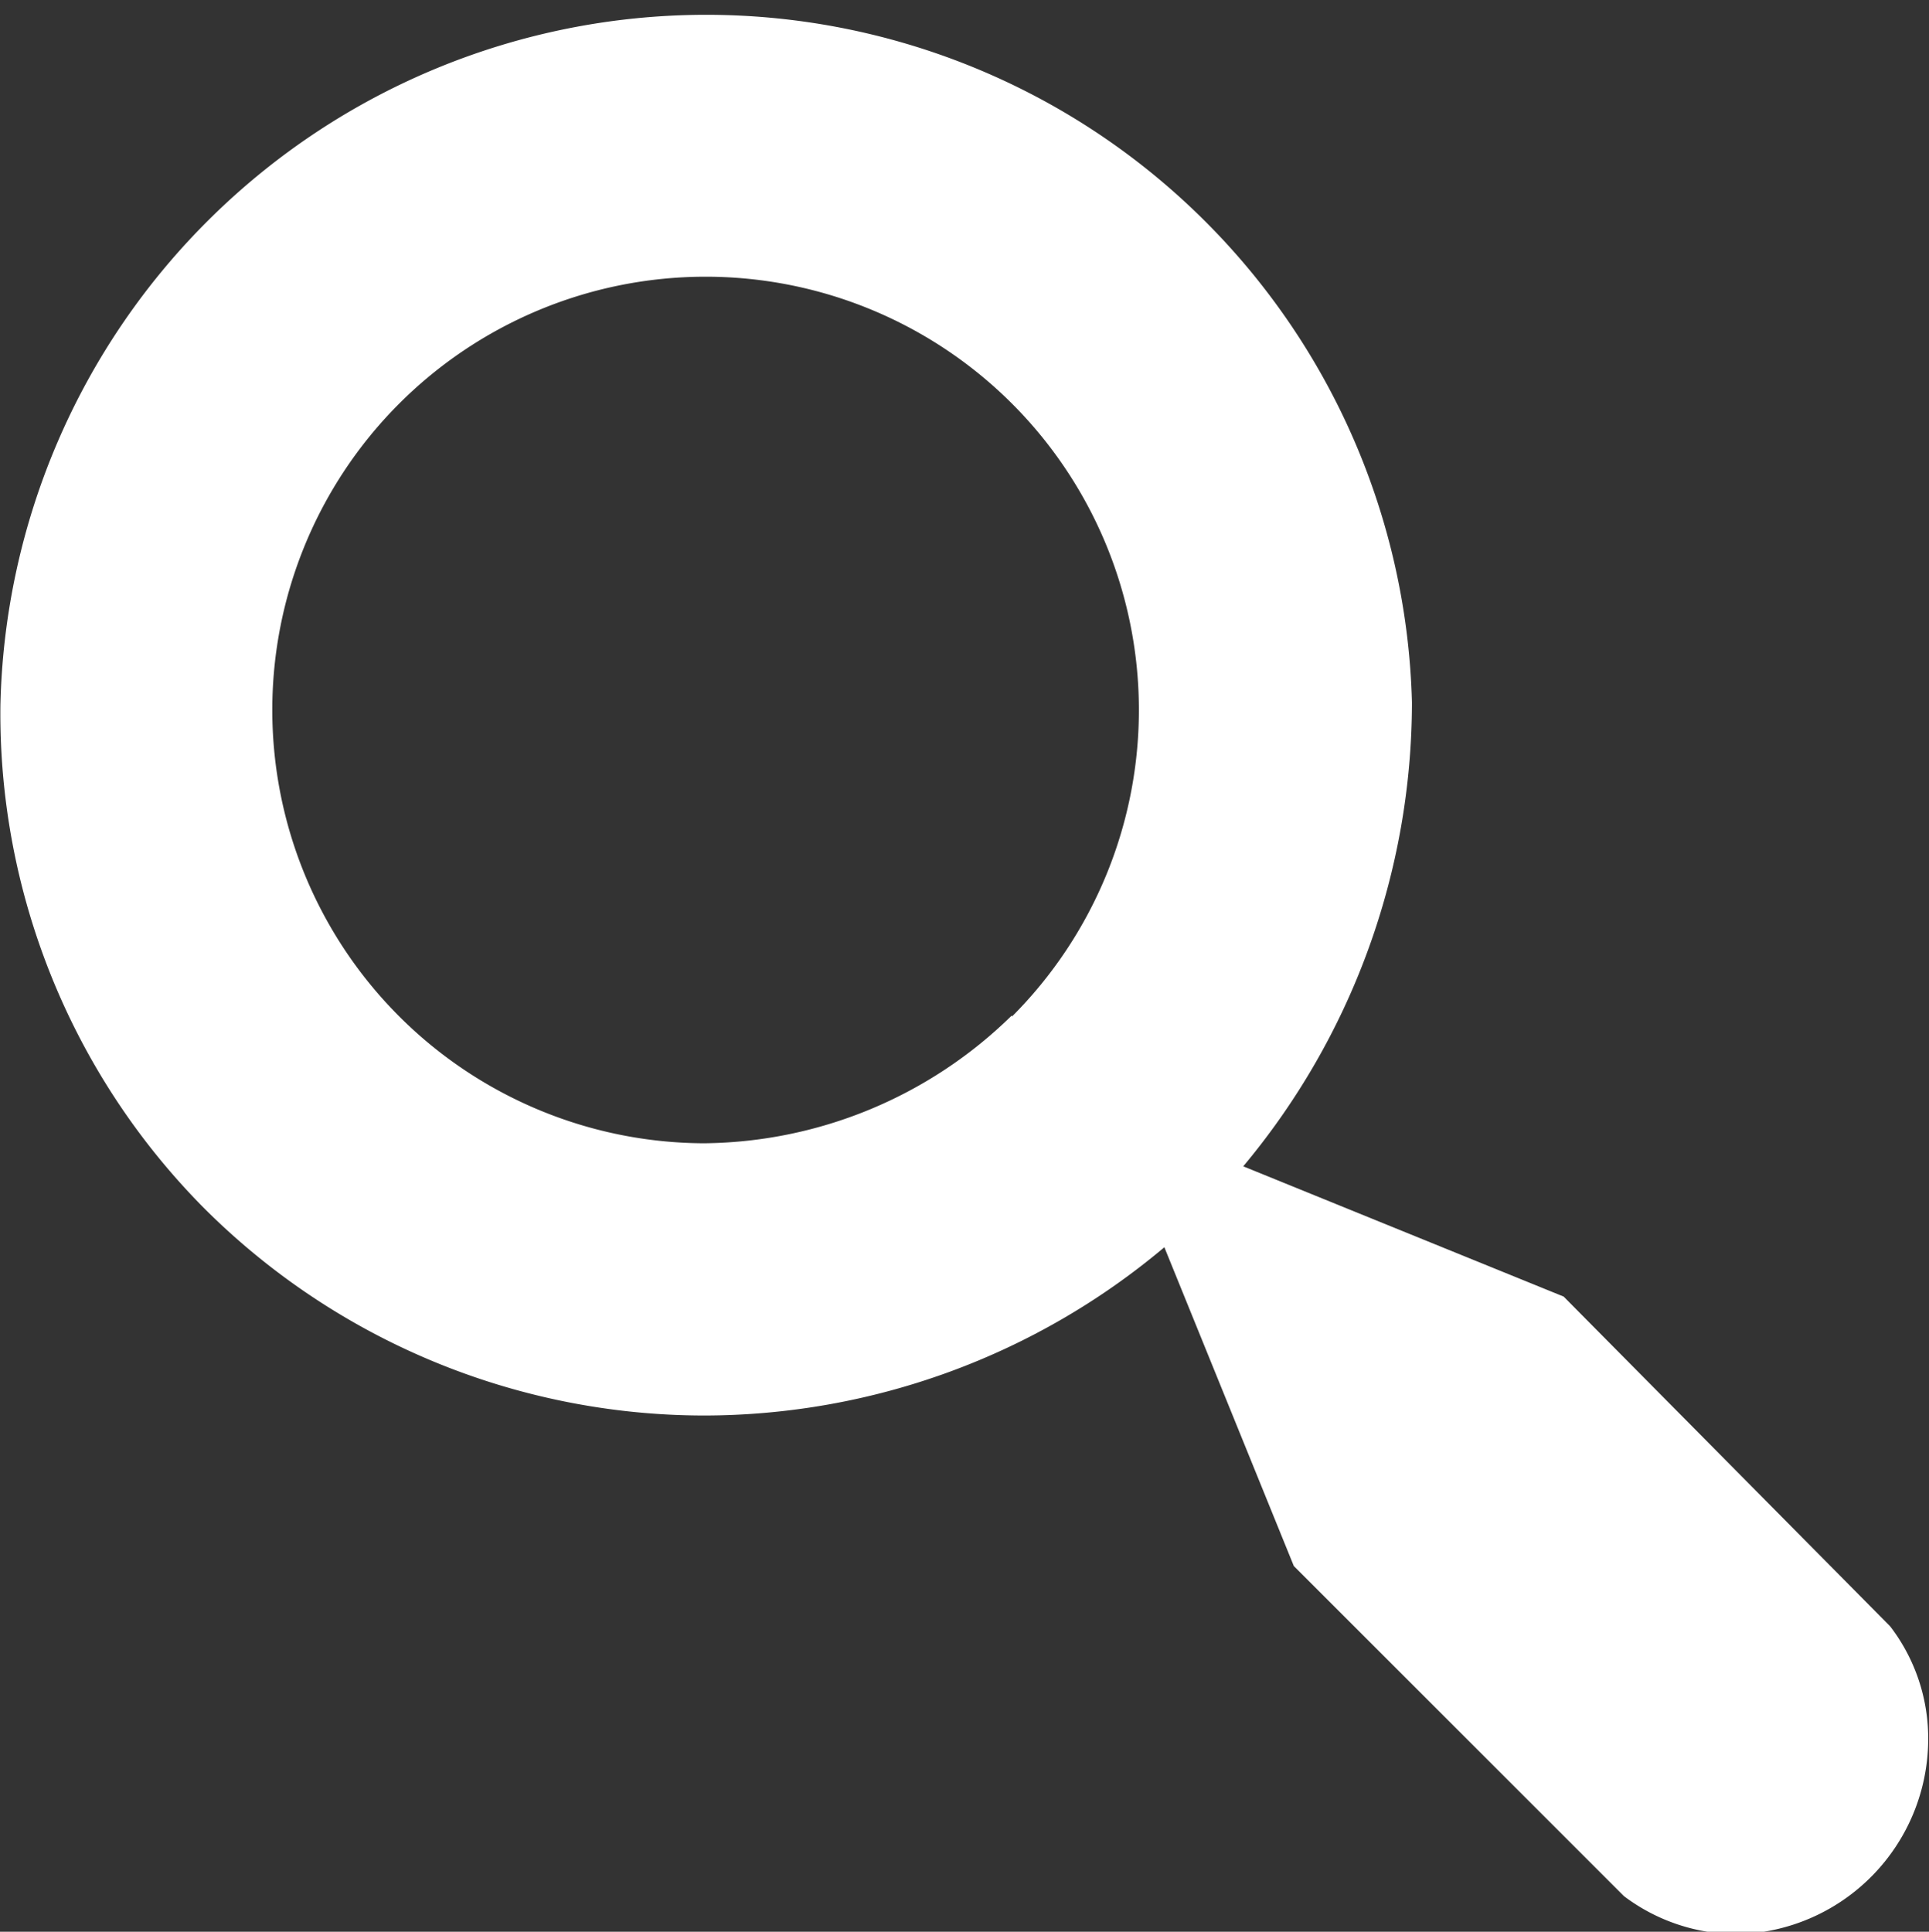 <svg xmlns="http://www.w3.org/2000/svg" viewBox="0 0 47.68 47.75"><rect x="0" y="0" width="47.68" height="47.75" fill="#333333" stroke="none"/><defs><style>.a{fill:#fff;}</style></defs><path class="a" d="M95.28,150a17.36,17.36,0,0,1-5-12.39,17.45,17.45,0,0,1,34.89-.08A17.91,17.91,0,0,1,121,149l7.92,3.22,8.07,8.15a4.55,4.55,0,0,1,.94,2.83,4.83,4.83,0,0,1-4.7,4.78,4.66,4.66,0,0,1-2.82-.94l-8.16-8.16L119.05,151a17.7,17.7,0,0,1-11.38,4.16A17.51,17.51,0,0,1,95.28,150Zm20-4.7a10.72,10.72,0,0,0,3.14-7.69,10.71,10.71,0,1,0-10.75,10.82A11,11,0,0,0,115.28,145.27Z" transform="translate(-90.27 -120.17)"/></svg>